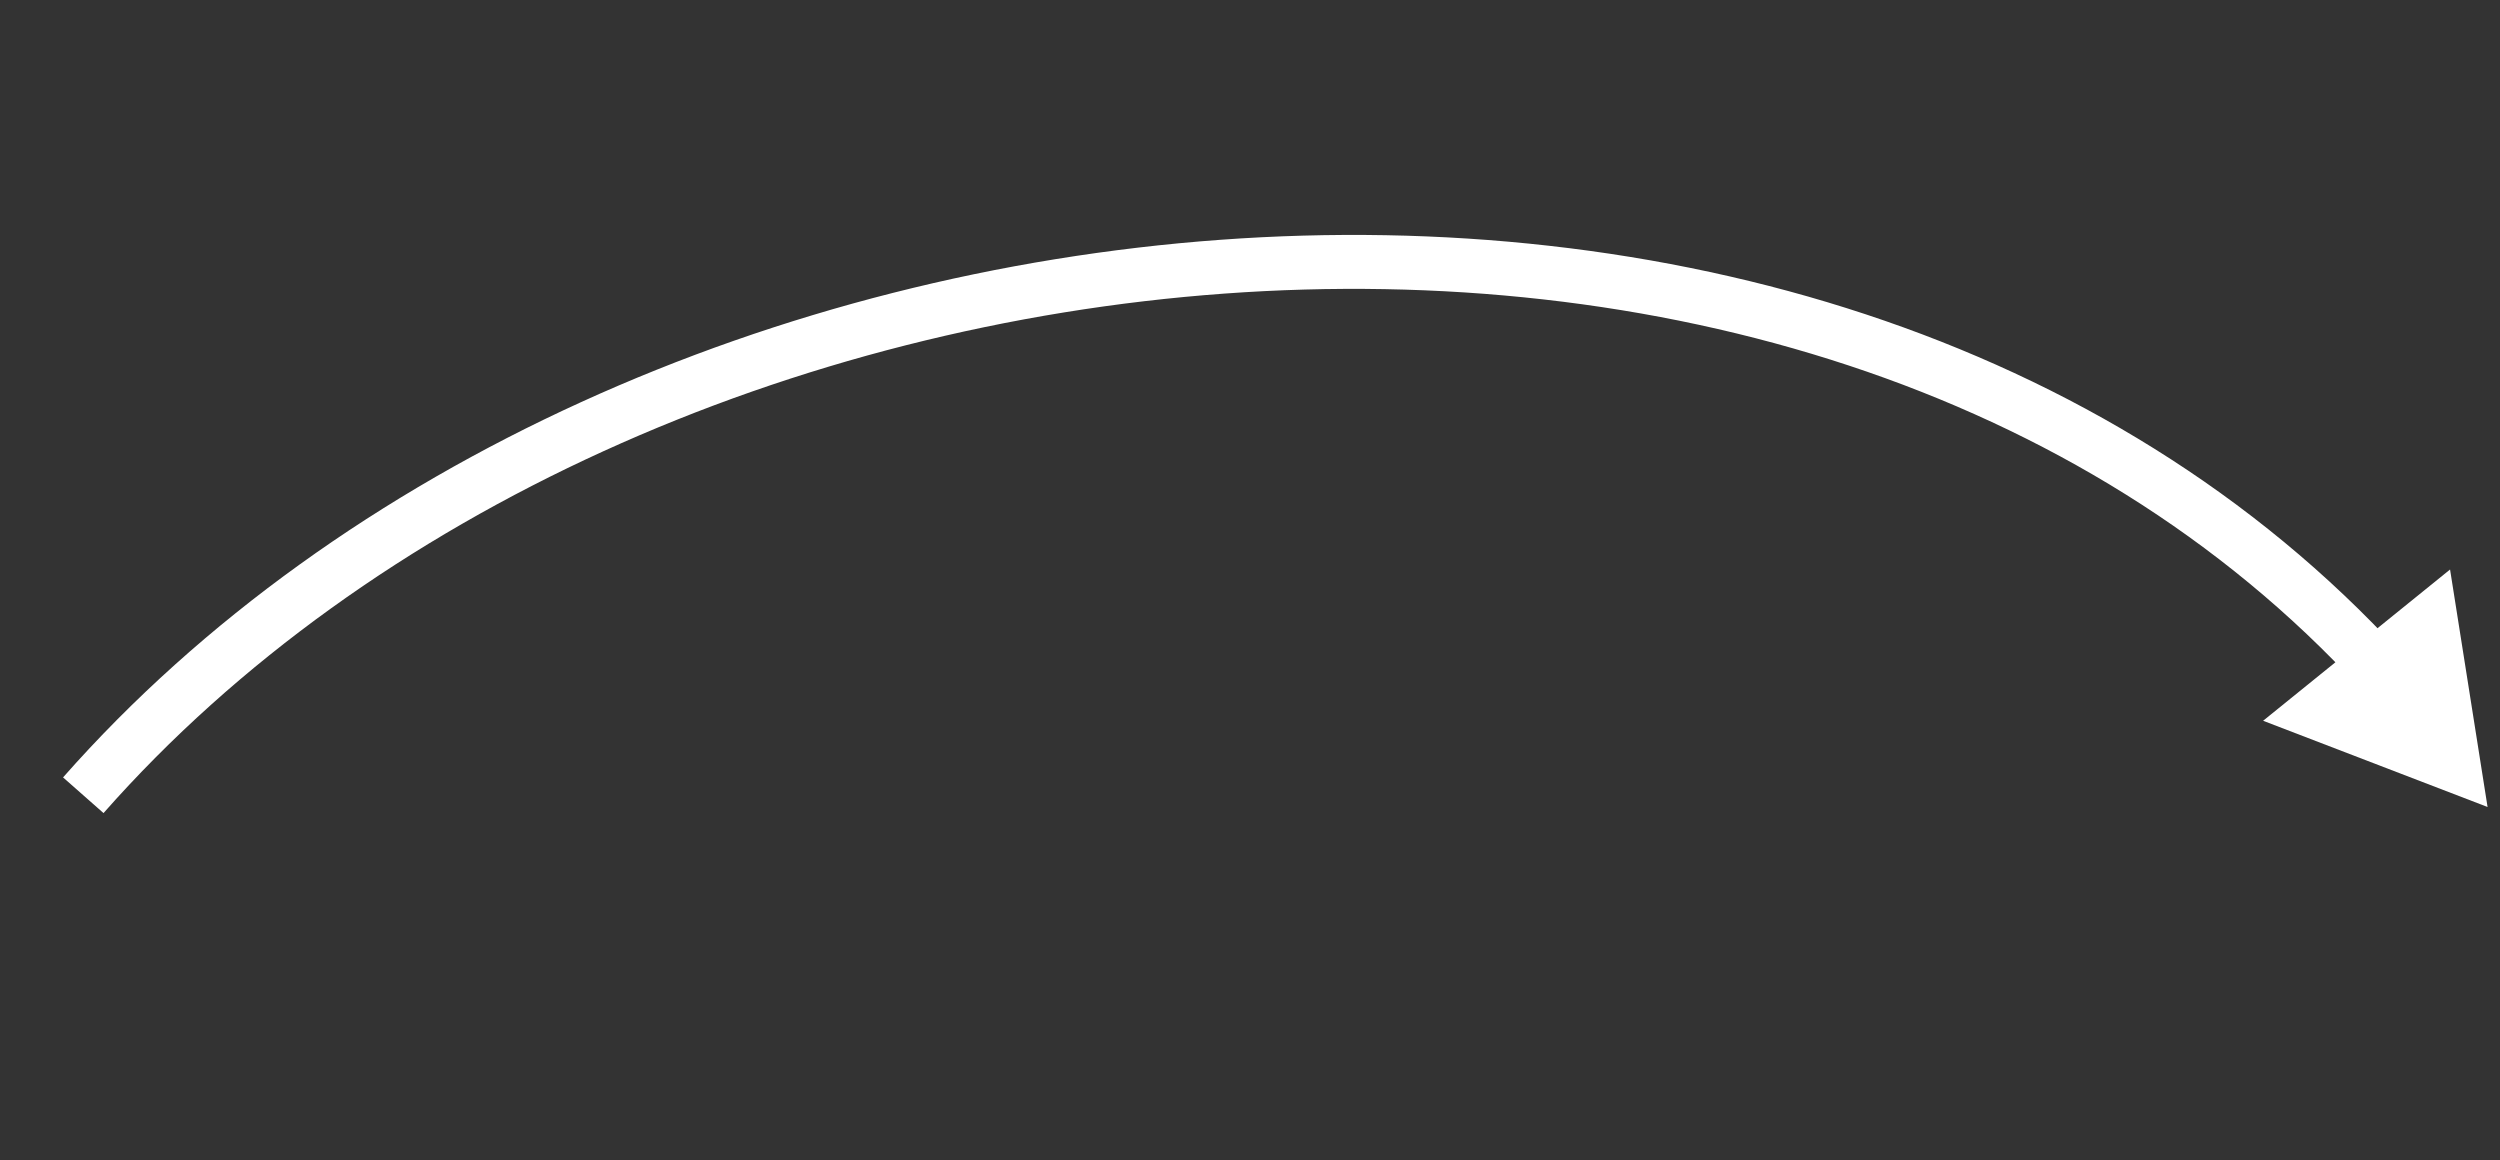 <?xml version="1.0" encoding="UTF-8"?>
<svg xmlns="http://www.w3.org/2000/svg" width="139.034" height="64.522" viewBox="0 0 139.034 64.522">
  <rect x="0" y="0" width="139.034" height="64.522" fill="#333333" stroke="none"/>
  <g id="Gruppe_609" data-name="Gruppe 609" transform="translate(128.956 -2.681) rotate(78)">
    <path id="Pfad_1260" data-name="Pfad 1260" d="M54.686,751.215C27.3,714.337,33.921,648.709,74.484,624.8" transform="translate(-34.652 -619.855)" fill="none" stroke="#fff" stroke-miterlimit="10" stroke-width="3"></path>
    <path id="Pfad_1261" data-name="Pfad 1261" d="M97.277,628.425l7.286-11.213-13.353-.706Z" transform="translate(-56.09 -616.505)" fill="#fff"></path>
  </g>
</svg>
